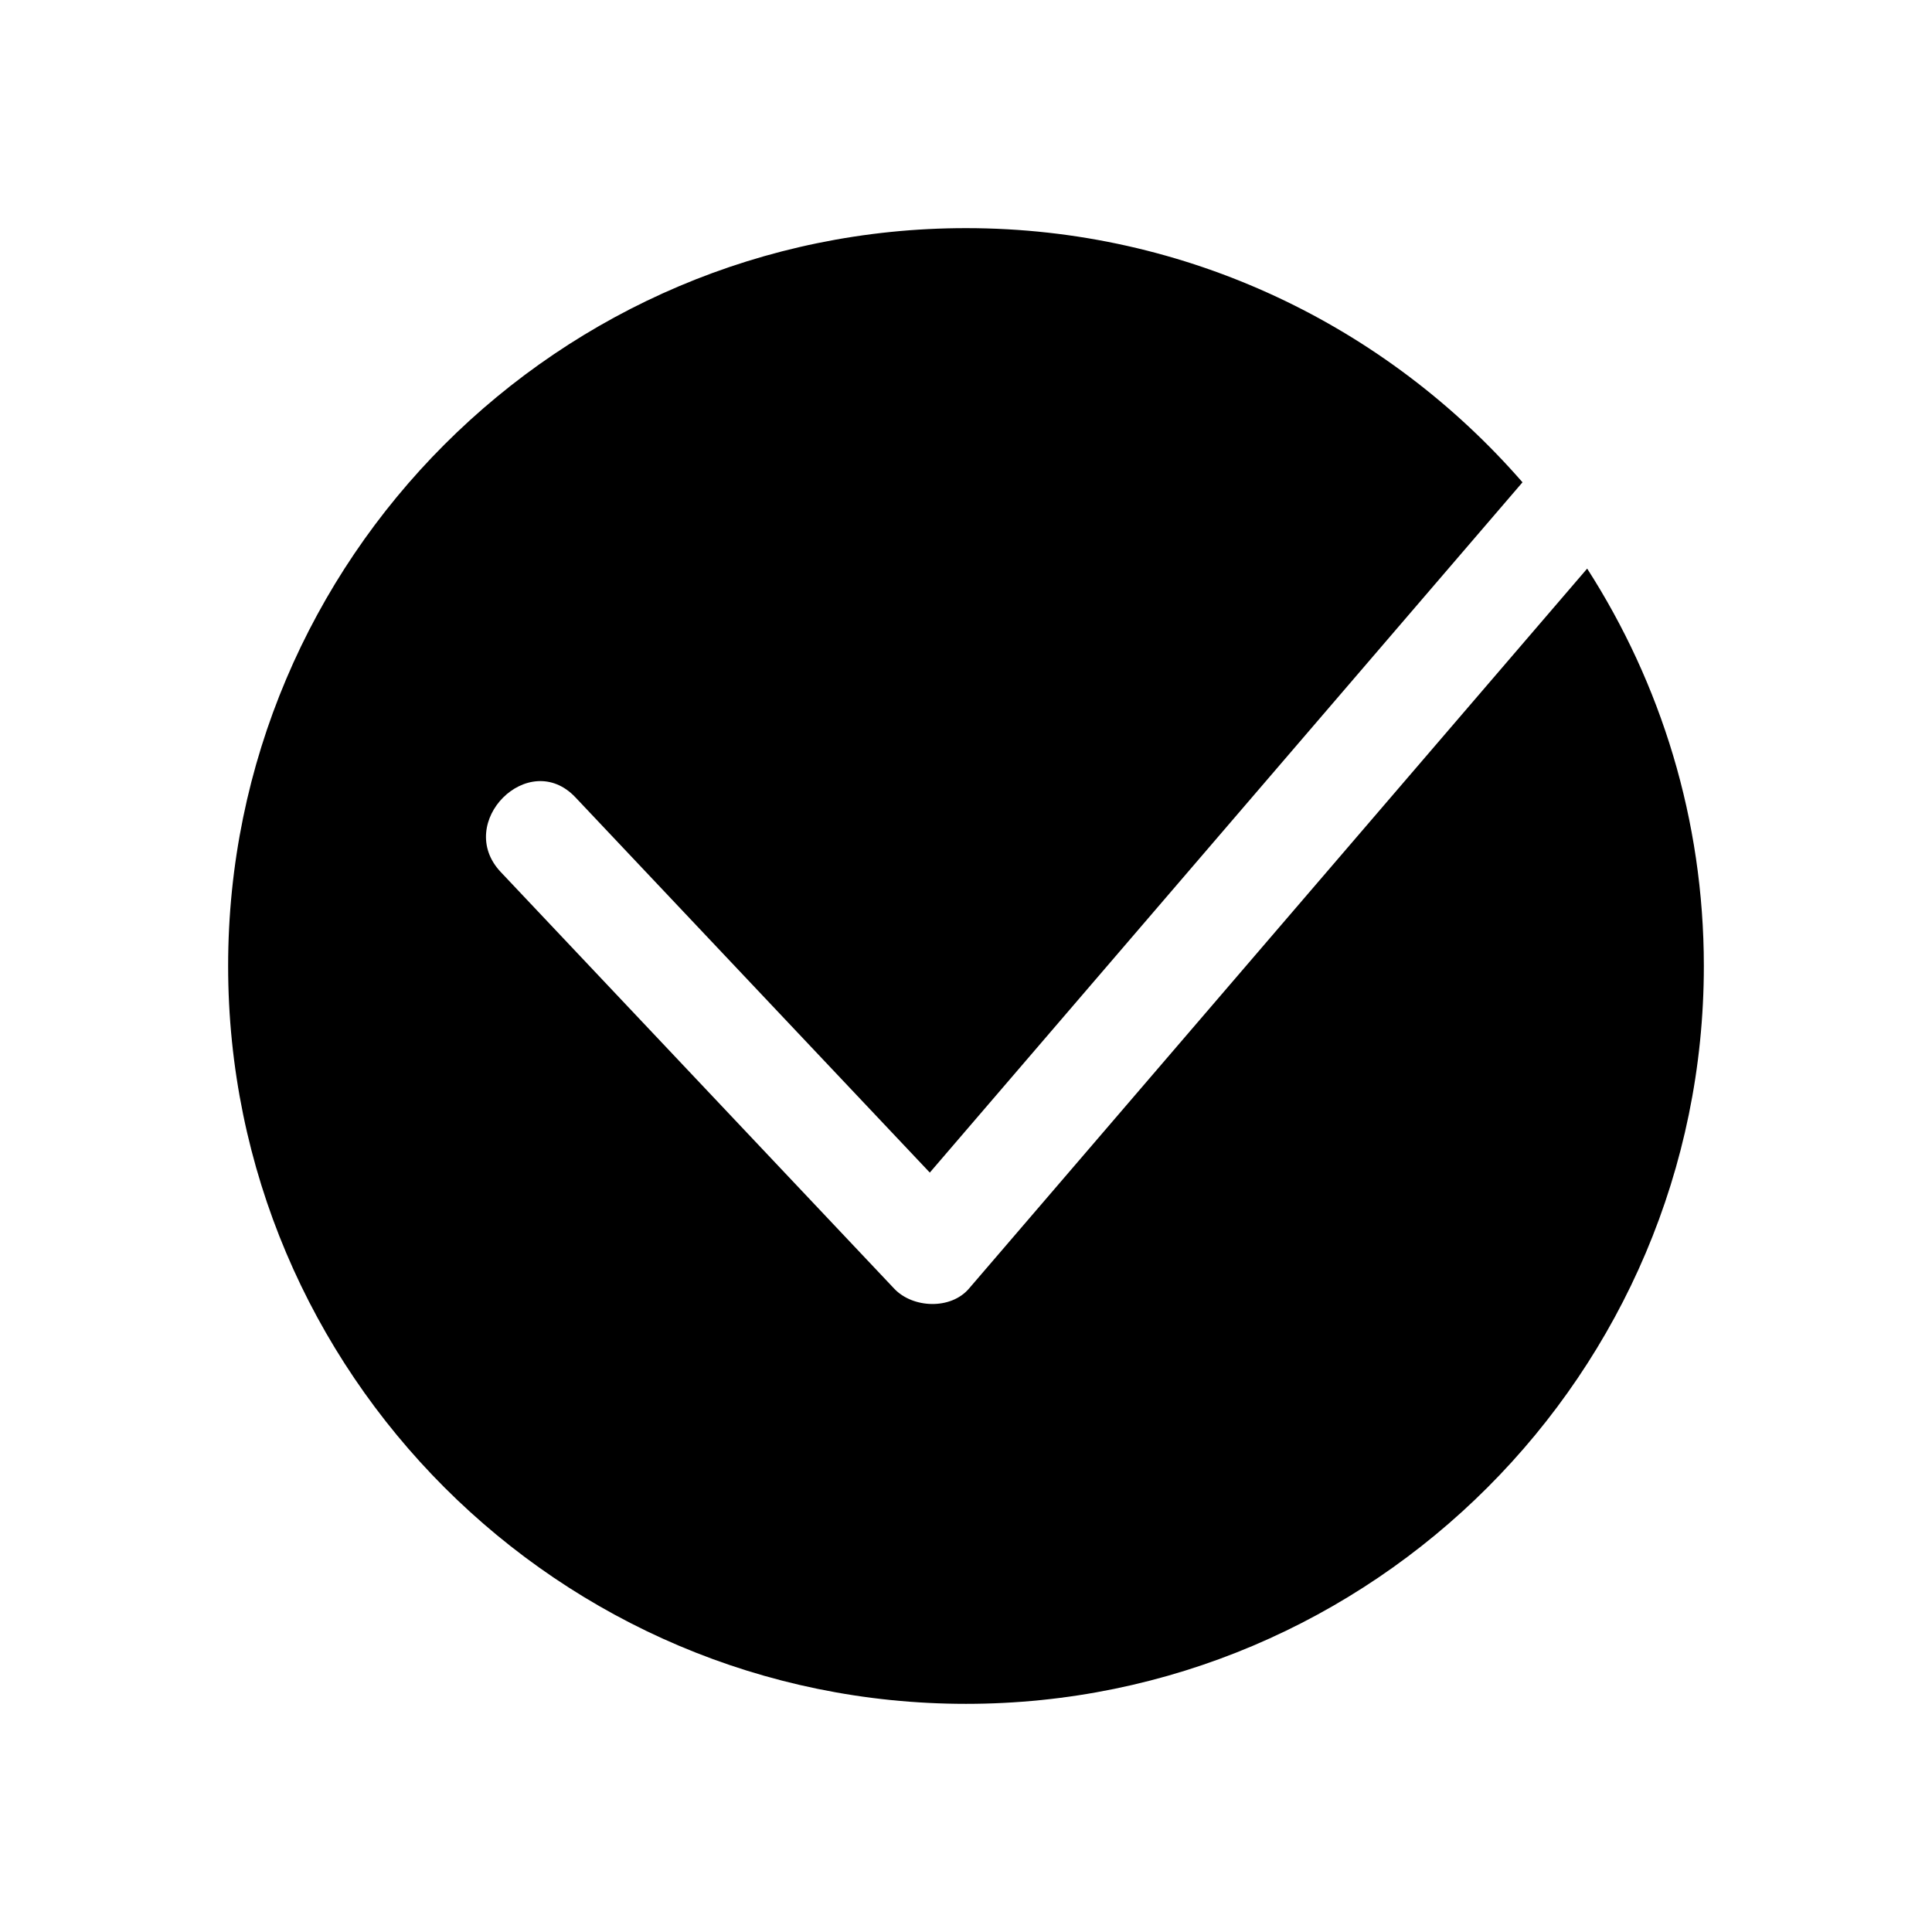 <?xml version="1.0" encoding="UTF-8"?>
<!-- Uploaded to: ICON Repo, www.iconrepo.com, Generator: ICON Repo Mixer Tools -->
<svg fill="#000000" width="800px" height="800px" version="1.1" viewBox="144 144 512 512" xmlns="http://www.w3.org/2000/svg">
 <path d="m564.62 294.68c-54.617 63.609-109.23 127.22-163.85 190.83-4.832 5.629-14.883 5.199-19.793 0-34.758-36.805-69.516-73.609-104.27-110.41-12.367-13.098 7.398-32.914 19.793-19.793 31.301 33.145 62.602 66.289 93.906 99.438 52.355-60.977 104.71-121.95 157.07-182.93-35.875-41.223-88.664-67.359-147.48-67.359-107.82 0-195.54 87.723-195.54 195.54 0 107.82 87.723 195.54 195.54 195.54 107.82 0 195.54-87.723 195.54-195.54-0.004-38.758-11.387-74.887-30.918-105.31z"/>
</svg>